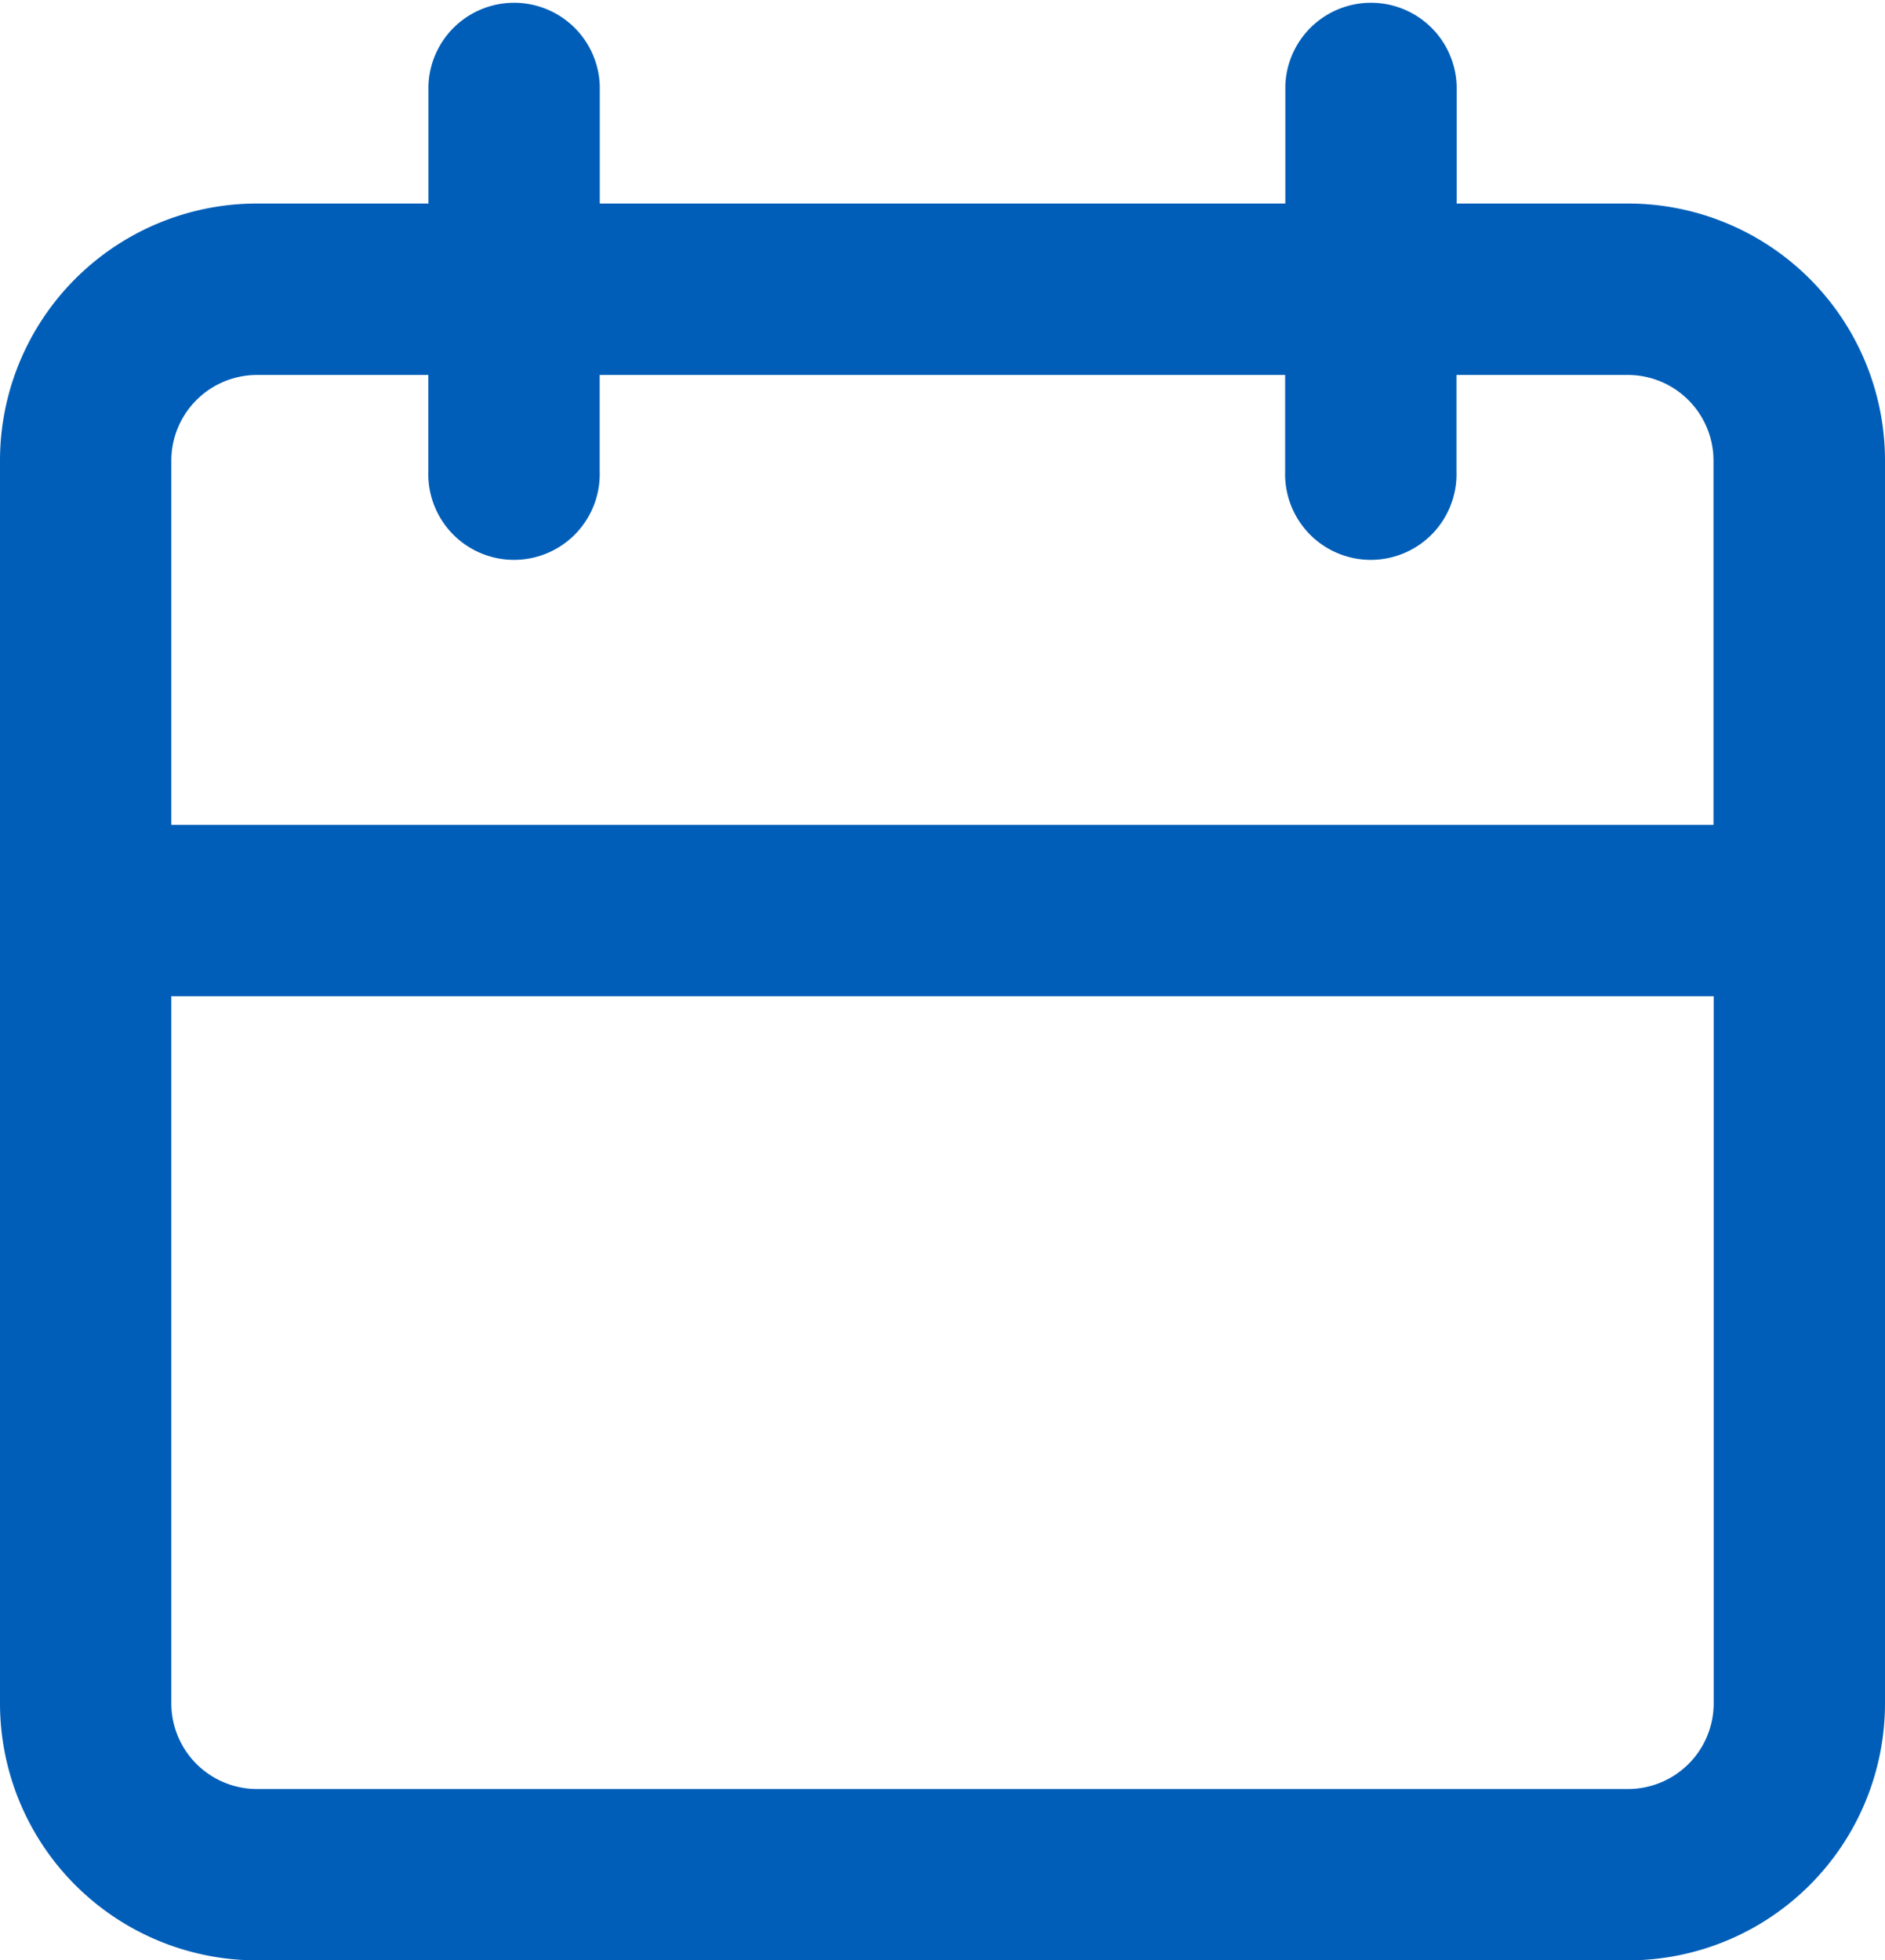 <svg xmlns="http://www.w3.org/2000/svg" width="21.158" height="22" viewBox="0 0 21.158 22">
  <path id="noun_date_1272092" d="M8.885,26.25H24.273a2.885,2.885,0,0,0,2.885-2.885V9.419a2.885,2.885,0,0,0-2.885-2.885H22.35V5.212a.962.962,0,0,0-1.923,0V6.534H12.732V5.212a.962.962,0,0,0-1.923,0V6.534H8.885A2.885,2.885,0,0,0,6,9.419V23.365A2.885,2.885,0,0,0,8.885,26.25Zm15.388-1.923H8.885a.962.962,0,0,1-.962-.962V15.43H25.235v7.934A.962.962,0,0,1,24.273,24.327ZM8.885,8.458h1.923V9.54a.962.962,0,1,0,1.923,0V8.458h7.694V9.54a.962.962,0,1,0,1.923,0V8.458h1.923a.962.962,0,0,1,.962.962v4.087H7.923V9.419A.962.962,0,0,1,8.885,8.458Z" transform="translate(-6 -4.25)" fill="#005eb8"/>
</svg>
